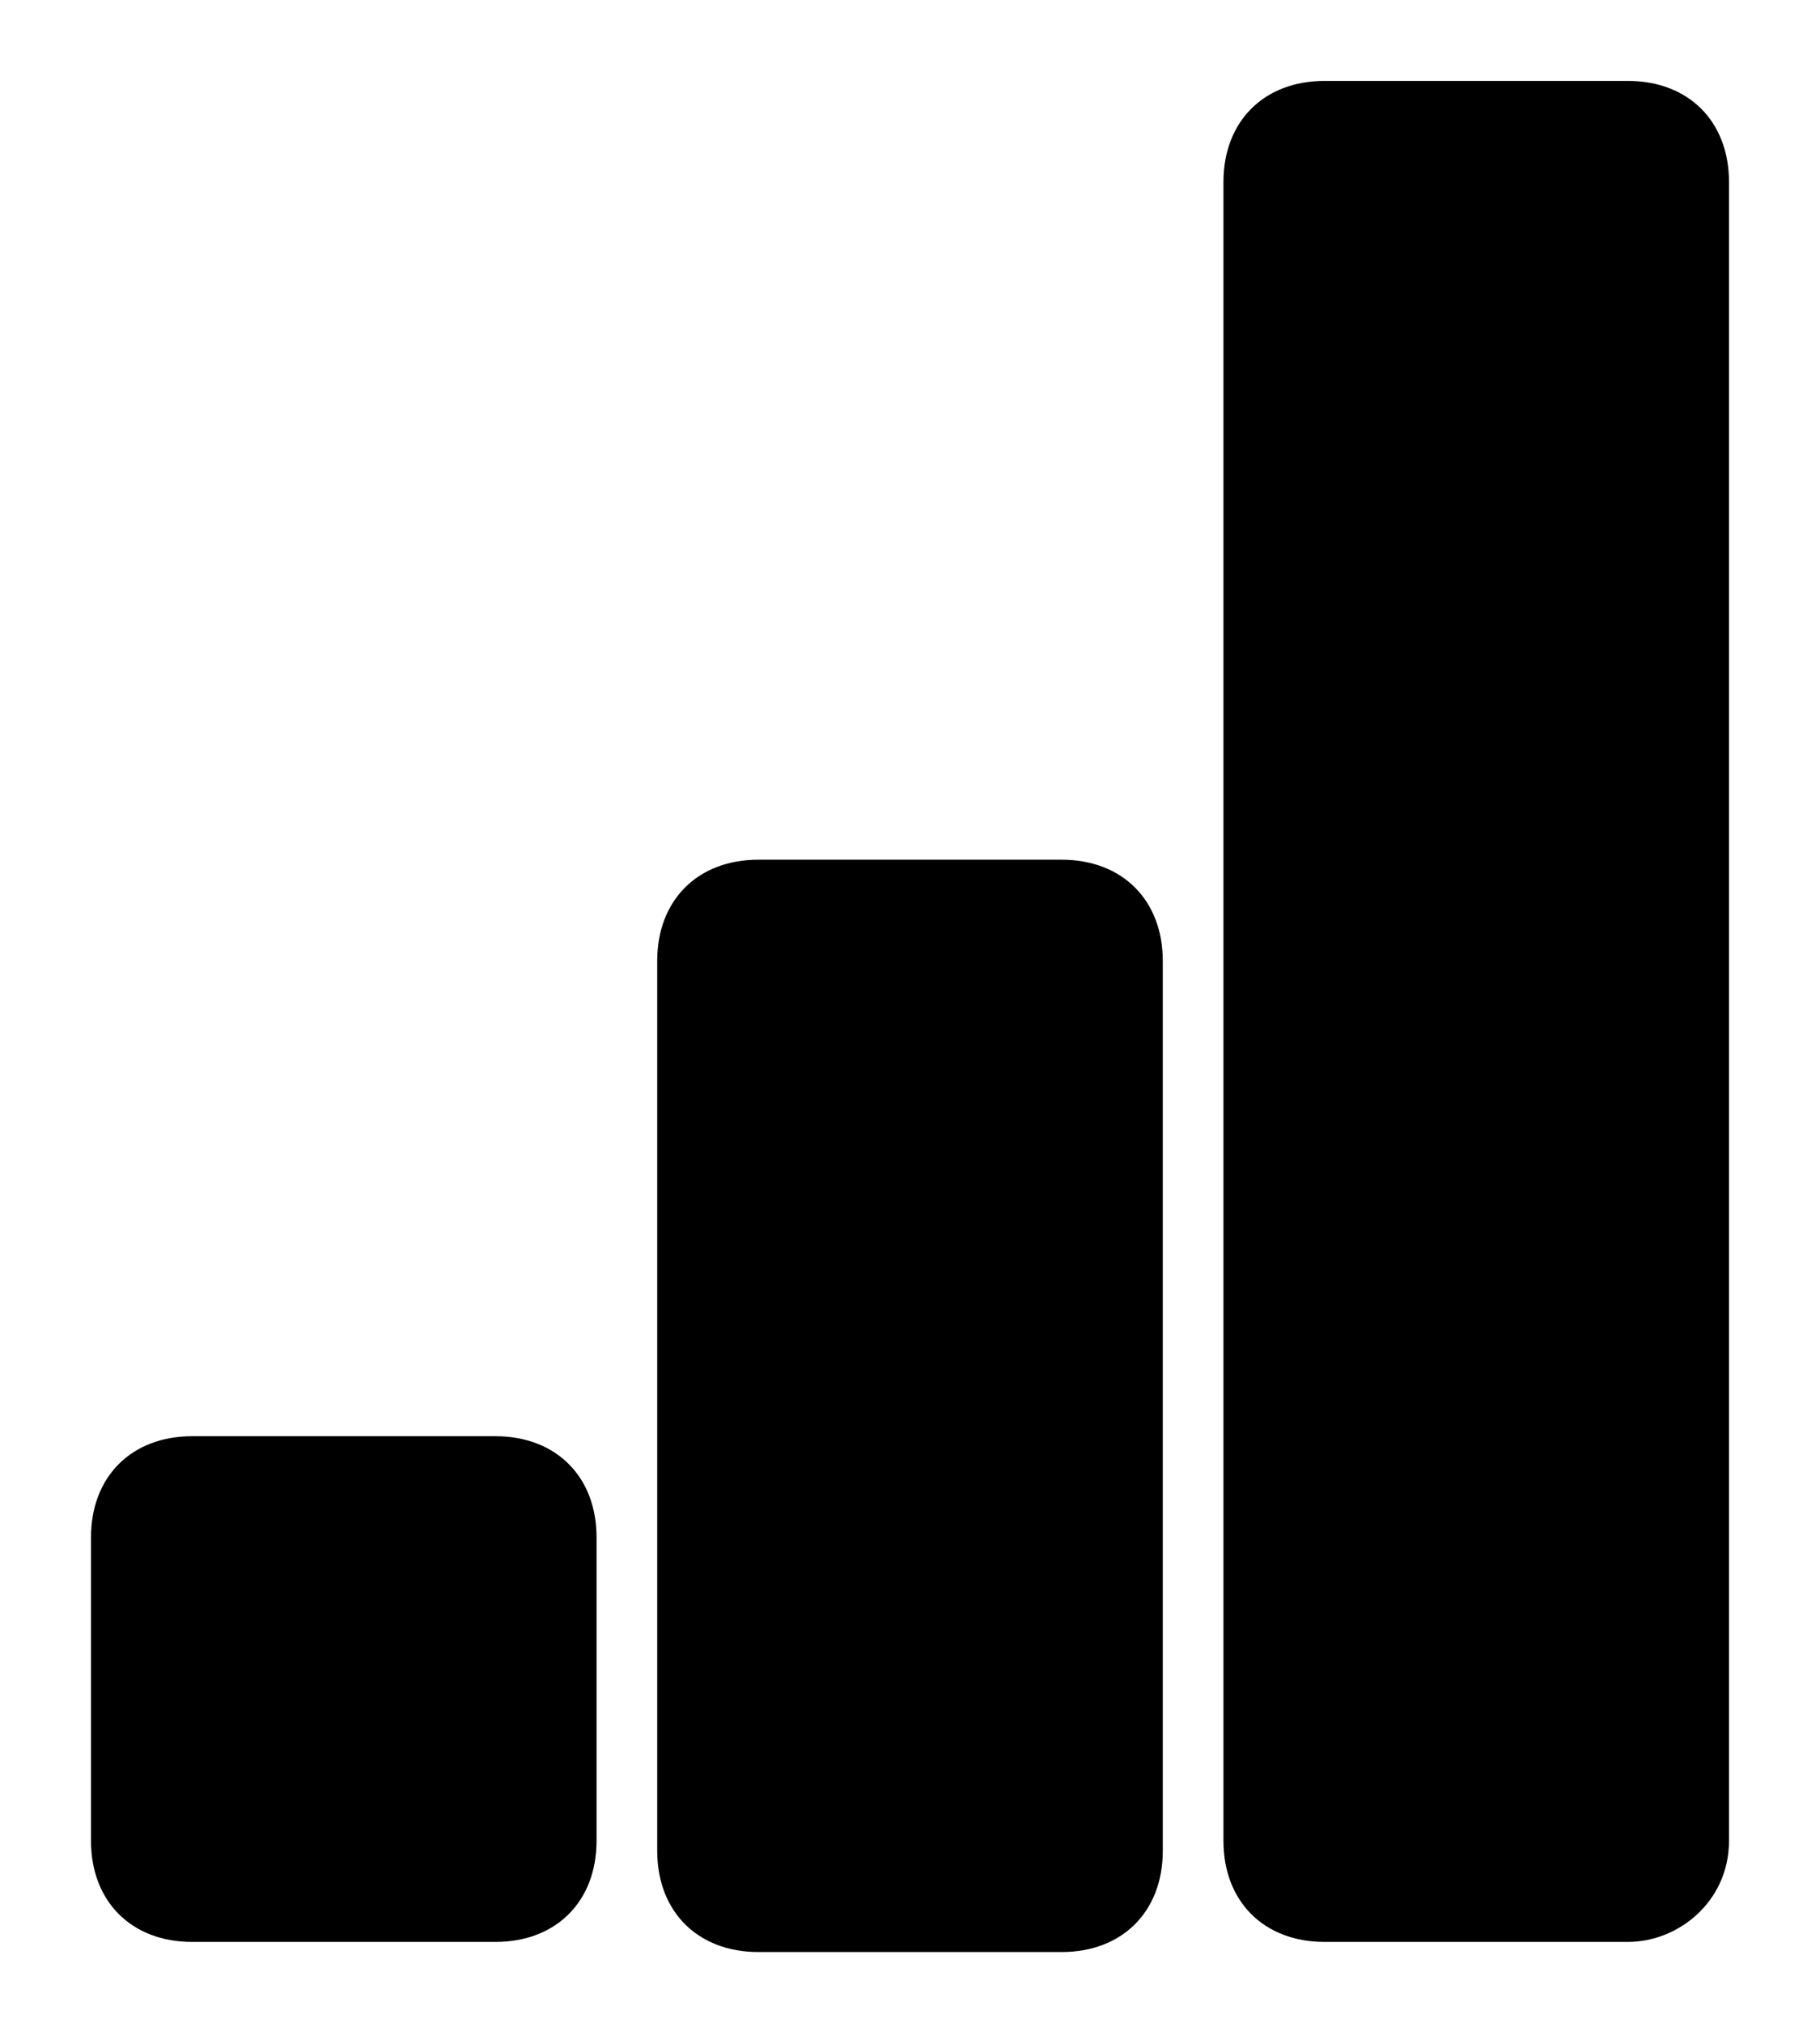 <?xml version="1.0" encoding="utf-8"?>
<svg version="1.1" id="icon-grid" xmlns="http://www.w3.org/2000/svg" xmlns:xlink="http://www.w3.org/1999/xlink" x="0px" y="0px"
	 viewBox="0 0 18 20" style="enable-background:new 0 0 18 19.9;" xml:space="preserve">
<path d="M7.5,8.5h3c0.6,0,1,0.4,1,1v8.8c0,0.6-0.4,1-1,1h-3c-0.6,0-1-0.4-1-1V9.5C6.5,8.9,6.9,8.5,7.5,8.5z"/>
<path d="M4.9,14.2h-3c-0.6,0-1,0.4-1,1v3c0,0.6,0.4,1,1,1h3c0.6,0,1-0.4,1-1v-3C5.9,14.6,5.5,14.2,4.9,14.2z"/>
<path d="M13.1,0.8h3c0.6,0,1,0.4,1,1v16.4c0,0.6-0.5,1-1,1h-3c-0.6,0-1-0.4-1-1V1.8C12.1,1.2,12.5,0.8,13.1,0.8z"/>
</svg>
